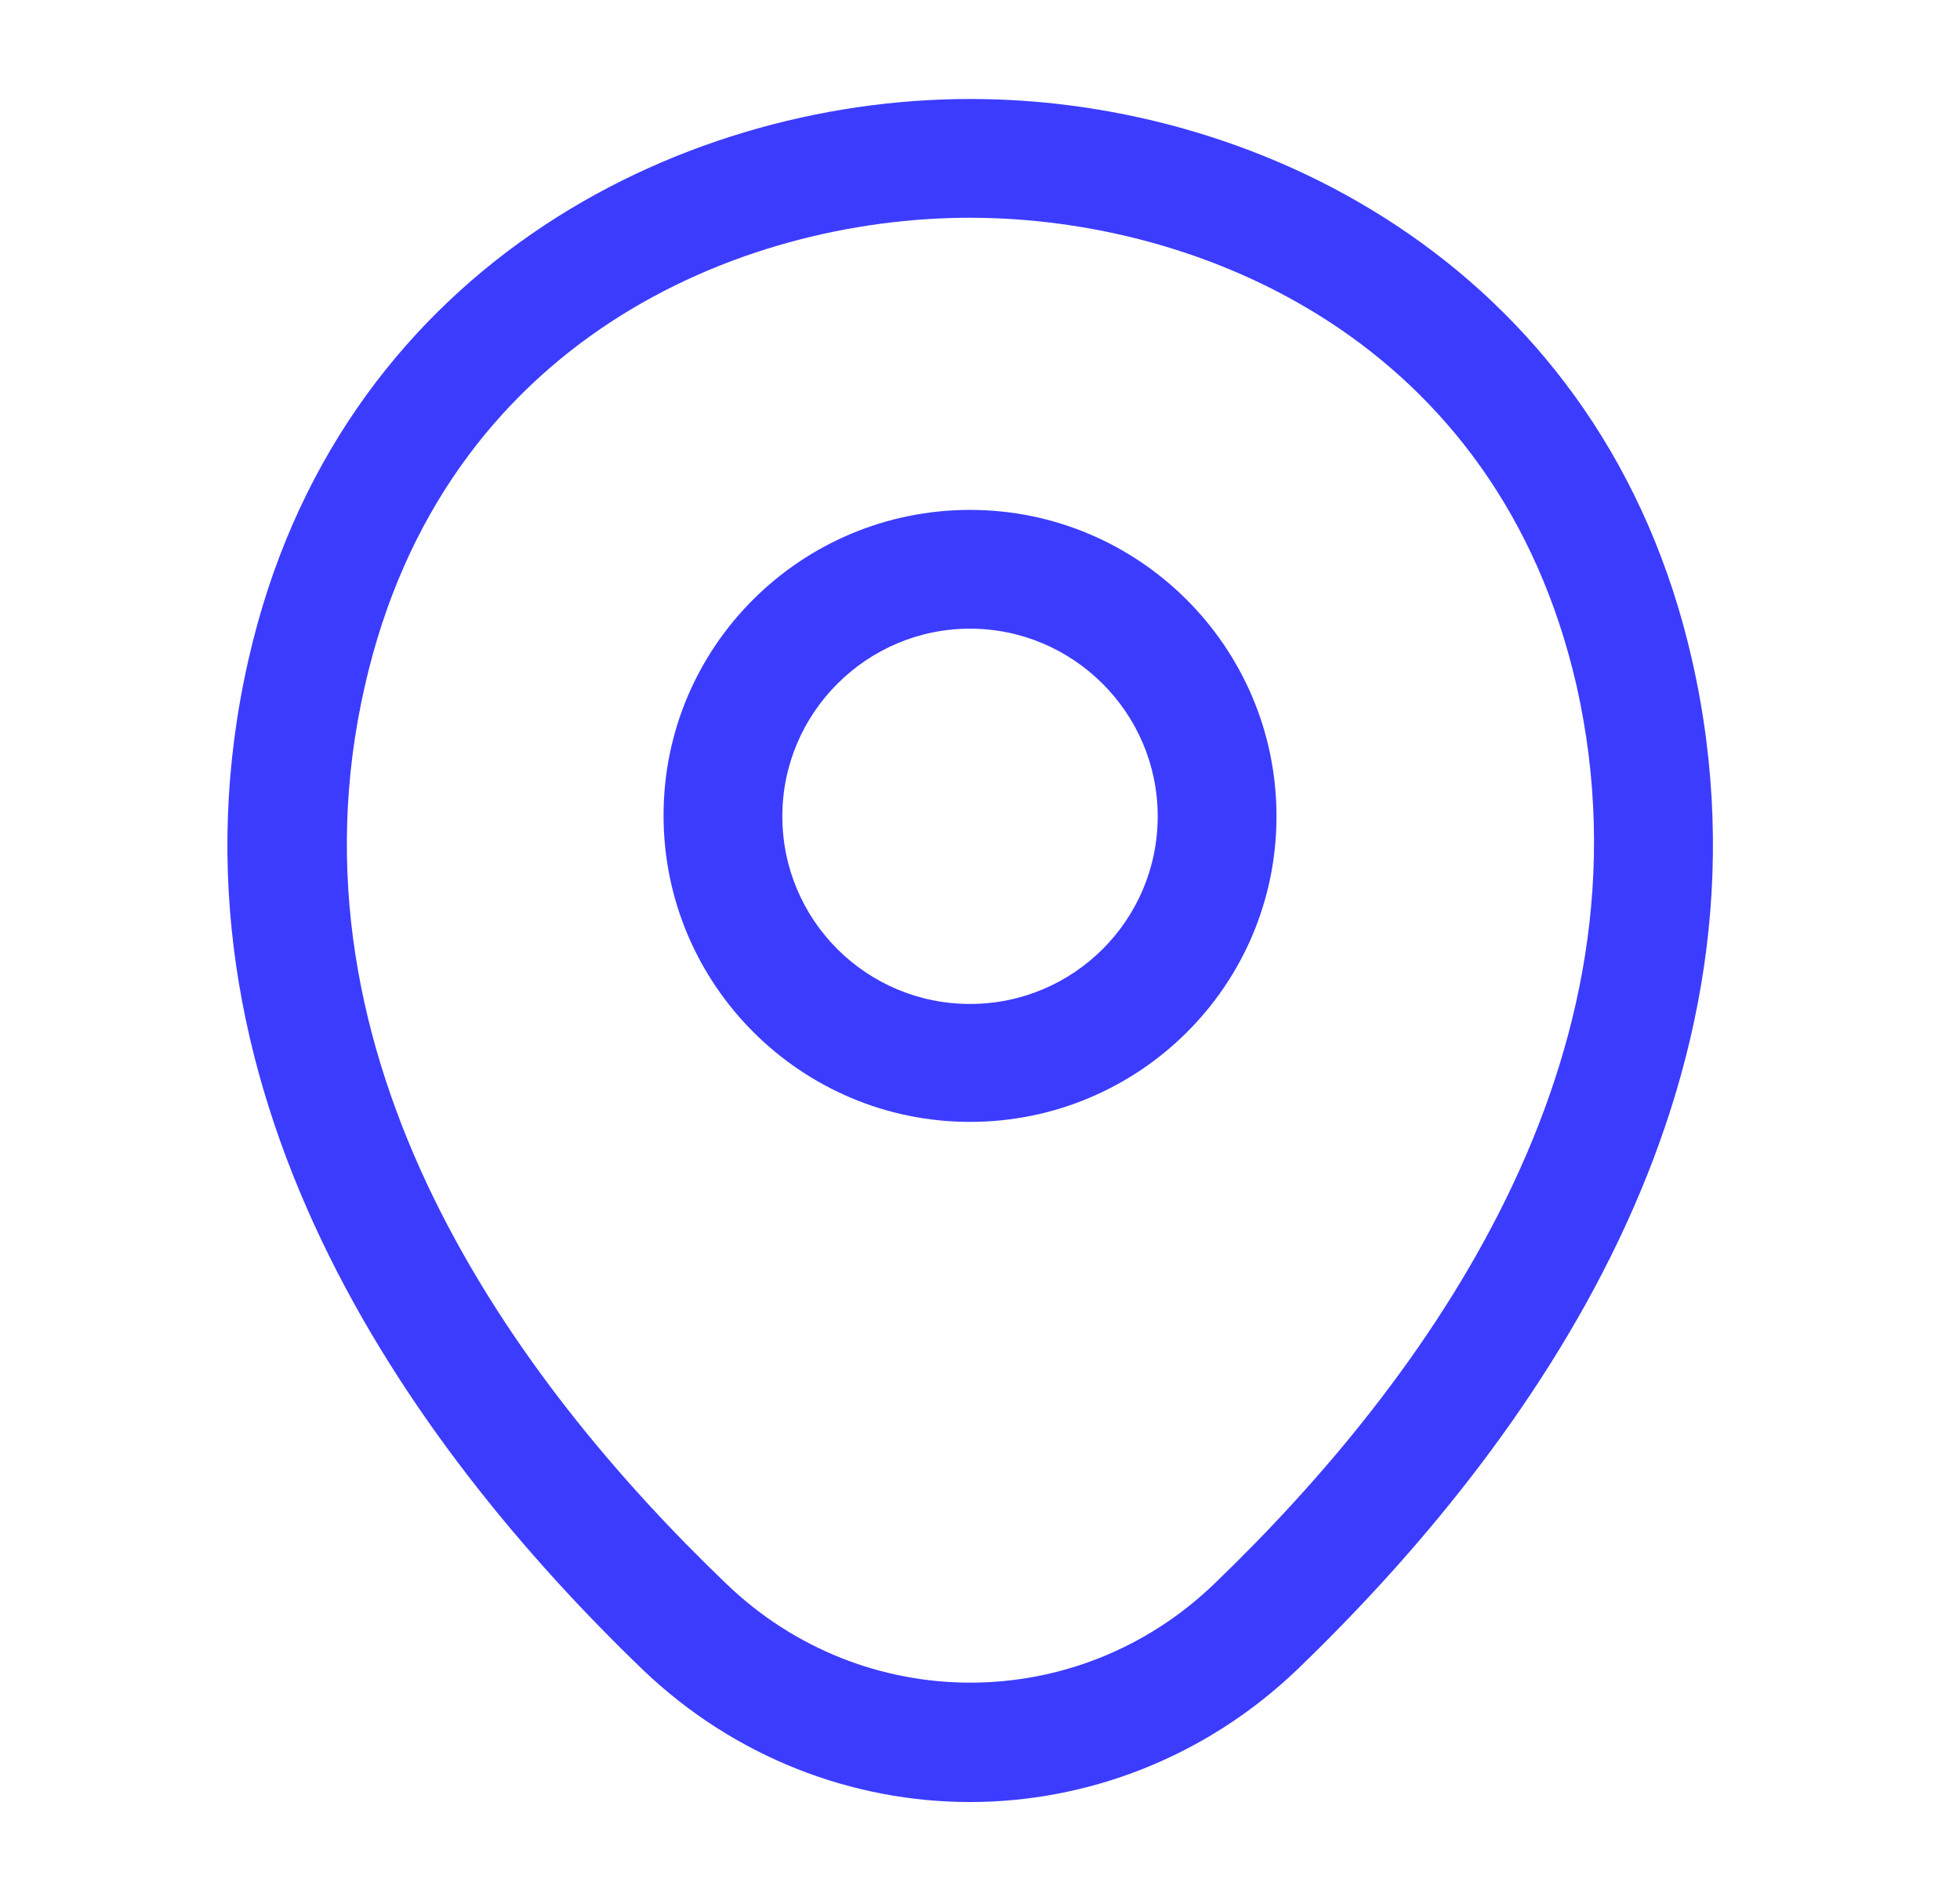 <svg width="33" height="32" viewBox="0 0 33 32" fill="none" xmlns="http://www.w3.org/2000/svg">
<path d="M16.332 18.893C13.492 18.893 11.172 16.587 11.172 13.733C11.172 10.88 13.492 8.587 16.332 8.587C19.172 8.587 21.492 10.893 21.492 13.747C21.492 16.6 19.172 18.893 16.332 18.893ZM16.332 10.587C14.598 10.587 13.172 12 13.172 13.747C13.172 15.493 14.585 16.907 16.332 16.907C18.078 16.907 19.492 15.493 19.492 13.747C19.492 12 18.065 10.587 16.332 10.587Z" fill="#3C3CFF"/>
<path d="M16.33 30.347C14.357 30.347 12.37 29.6 10.824 28.12C6.89 24.333 2.544 18.293 4.184 11.107C5.664 4.587 11.357 1.667 16.33 1.667C16.33 1.667 16.33 1.667 16.344 1.667C21.317 1.667 27.01 4.587 28.49 11.12C30.117 18.307 25.77 24.333 21.837 28.12C20.29 29.6 18.304 30.347 16.33 30.347ZM16.33 3.667C12.45 3.667 7.464 5.733 6.144 11.547C4.704 17.827 8.65 23.24 12.224 26.667C14.53 28.893 18.144 28.893 20.45 26.667C24.01 23.24 27.957 17.827 26.544 11.547C25.21 5.733 20.21 3.667 16.33 3.667Z" fill="#3C3CFF"/>
</svg>
